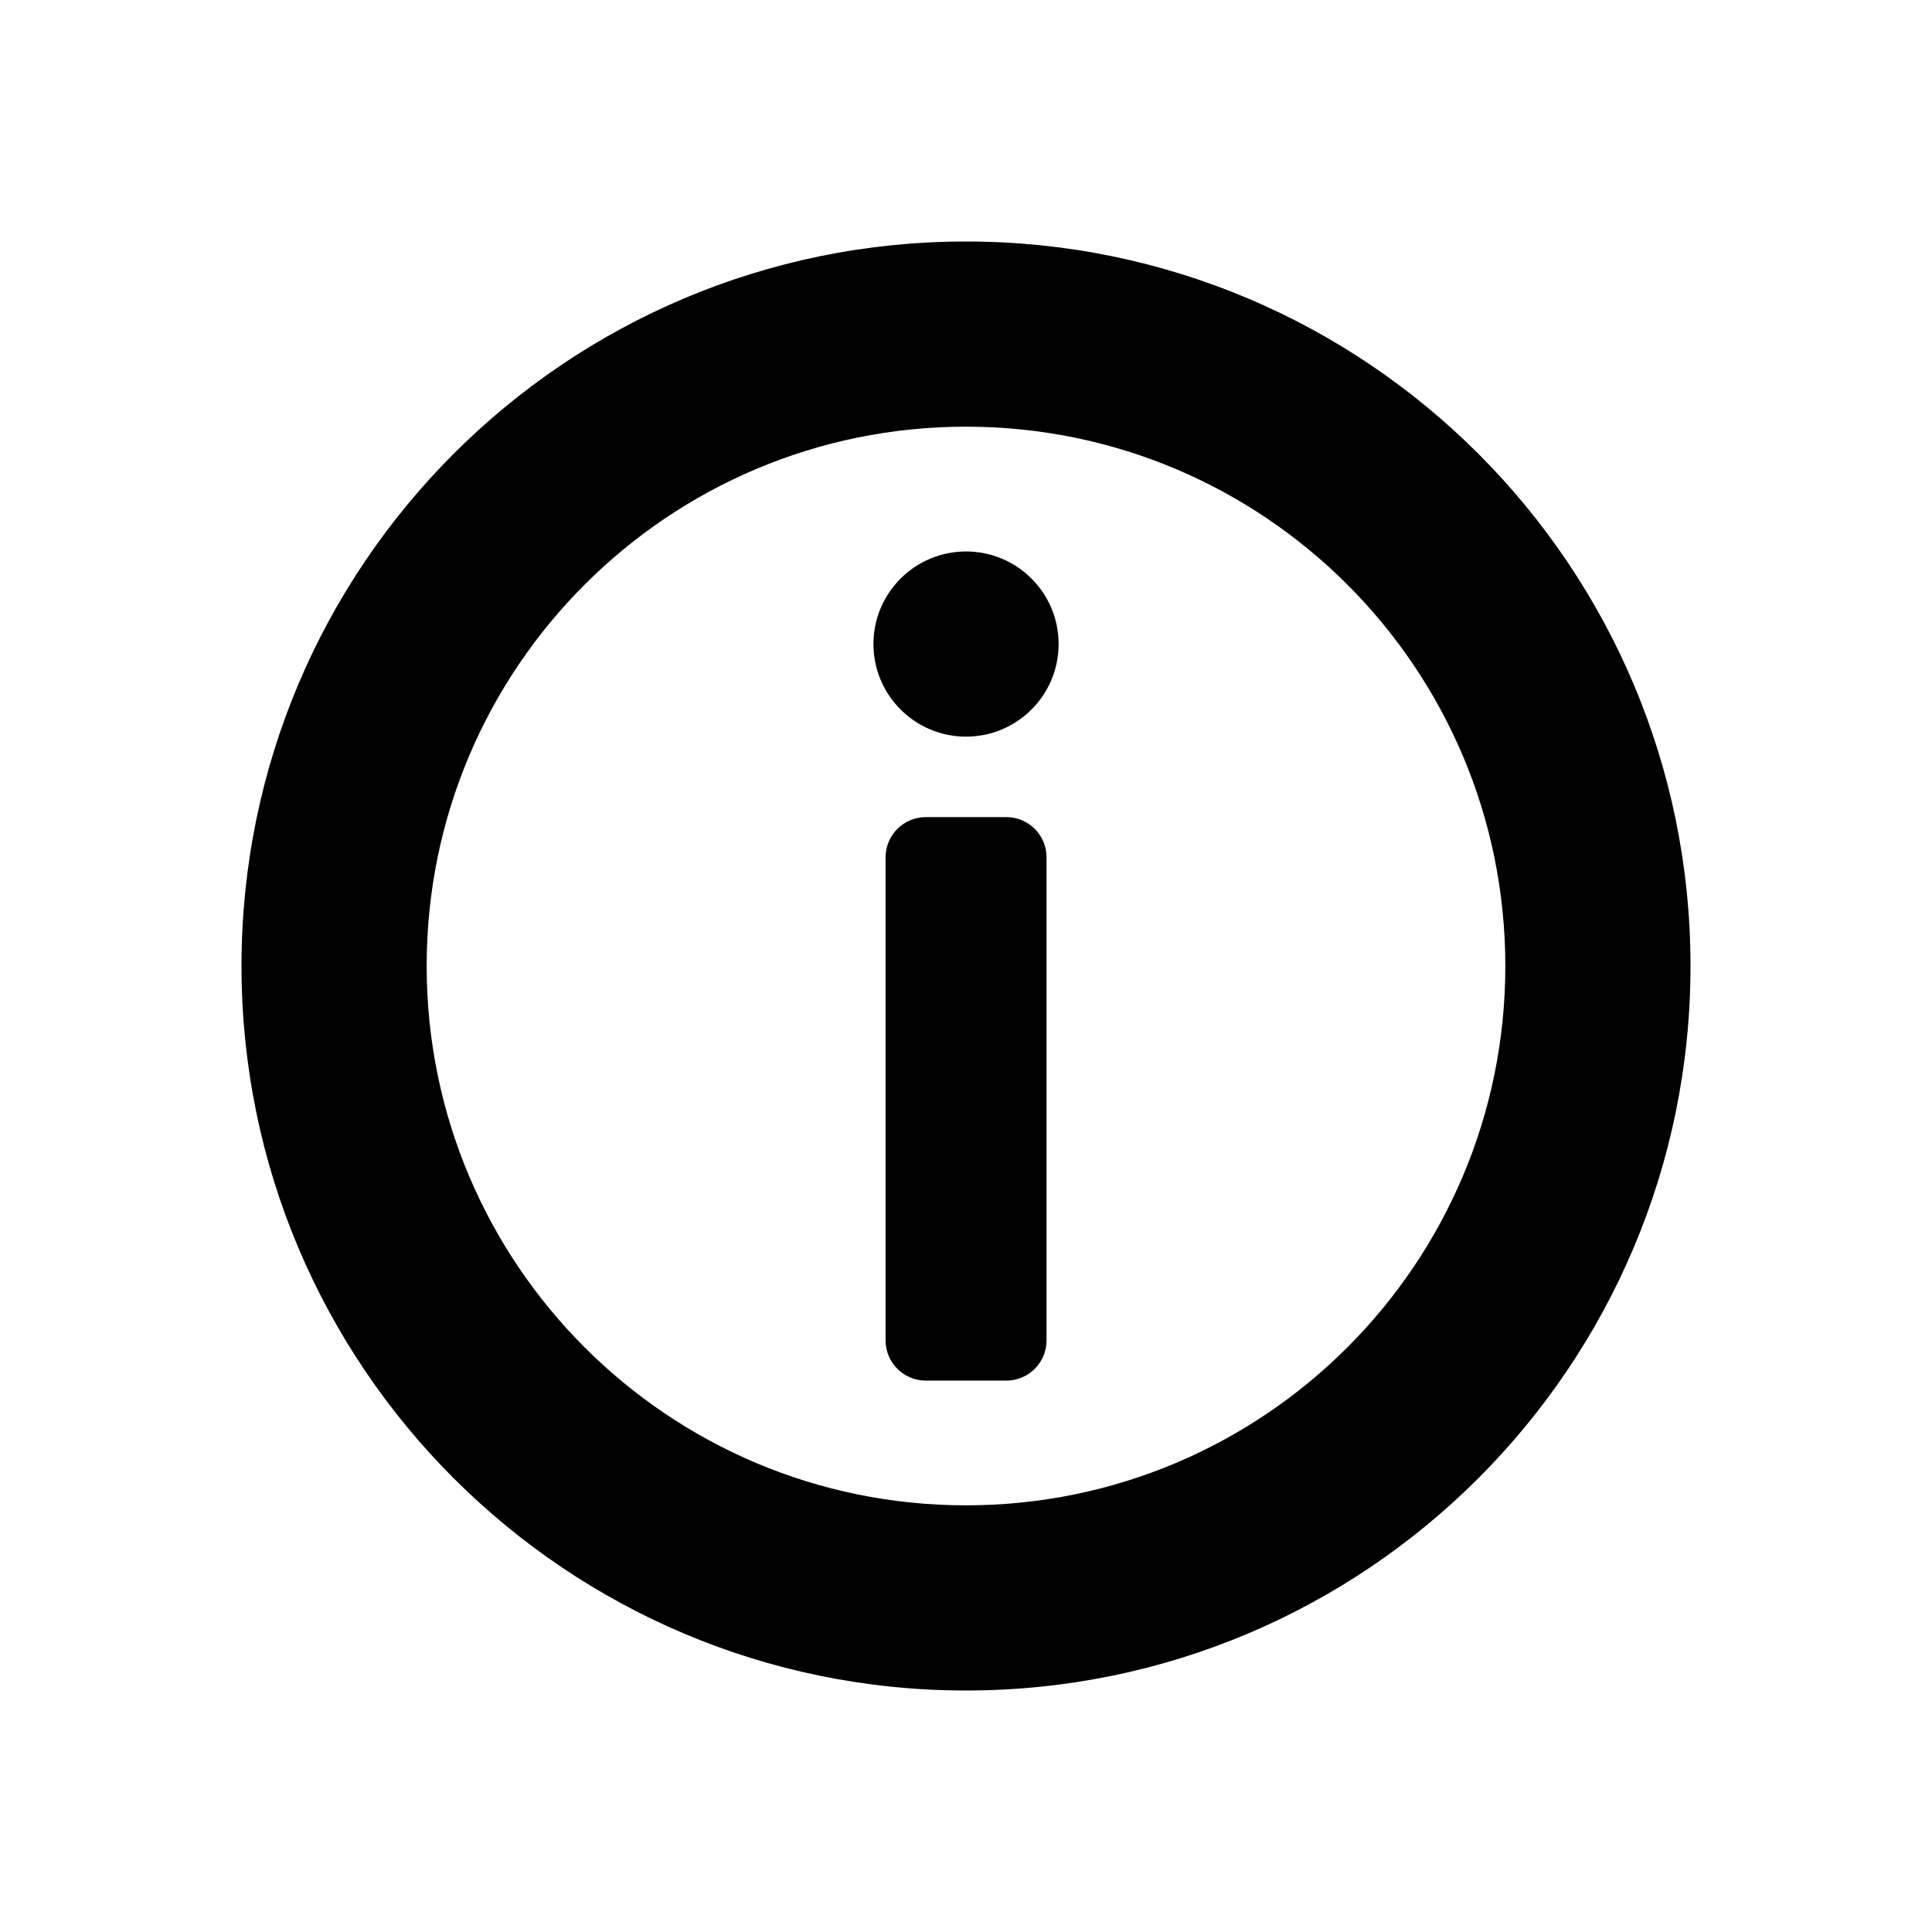 <svg width="32" height="32" viewBox="0 0 32 32" fill="none" xmlns="http://www.w3.org/2000/svg">
<path d="M17.534 10.667C17.534 11.514 16.848 12.201 16.001 12.201C15.154 12.201 14.467 11.514 14.467 10.667C14.467 9.821 15.154 9.134 16.001 9.134C16.848 9.134 17.534 9.821 17.534 10.667Z" fill="currentColor"/>
<path d="M14.668 14.2C14.668 13.832 14.966 13.534 15.335 13.534H16.668C17.036 13.534 17.334 13.832 17.334 14.2V22.201C17.334 22.569 17.036 22.867 16.668 22.867H15.335C14.966 22.867 14.668 22.569 14.668 22.201V14.2Z" fill="currentColor"/>
<path fill-rule="evenodd" clip-rule="evenodd" d="M28 16C28 22.627 22.627 28 16 28C9.373 28 4 22.627 4 16C4 9.373 9.373 4 16 4C22.627 4 28 9.373 28 16ZM24.933 16C24.933 20.934 20.934 24.933 16 24.933C11.066 24.933 7.067 20.934 7.067 16C7.067 11.066 11.066 7.067 16 7.067C20.934 7.067 24.933 11.066 24.933 16Z" fill="currentColor"/>
</svg>
